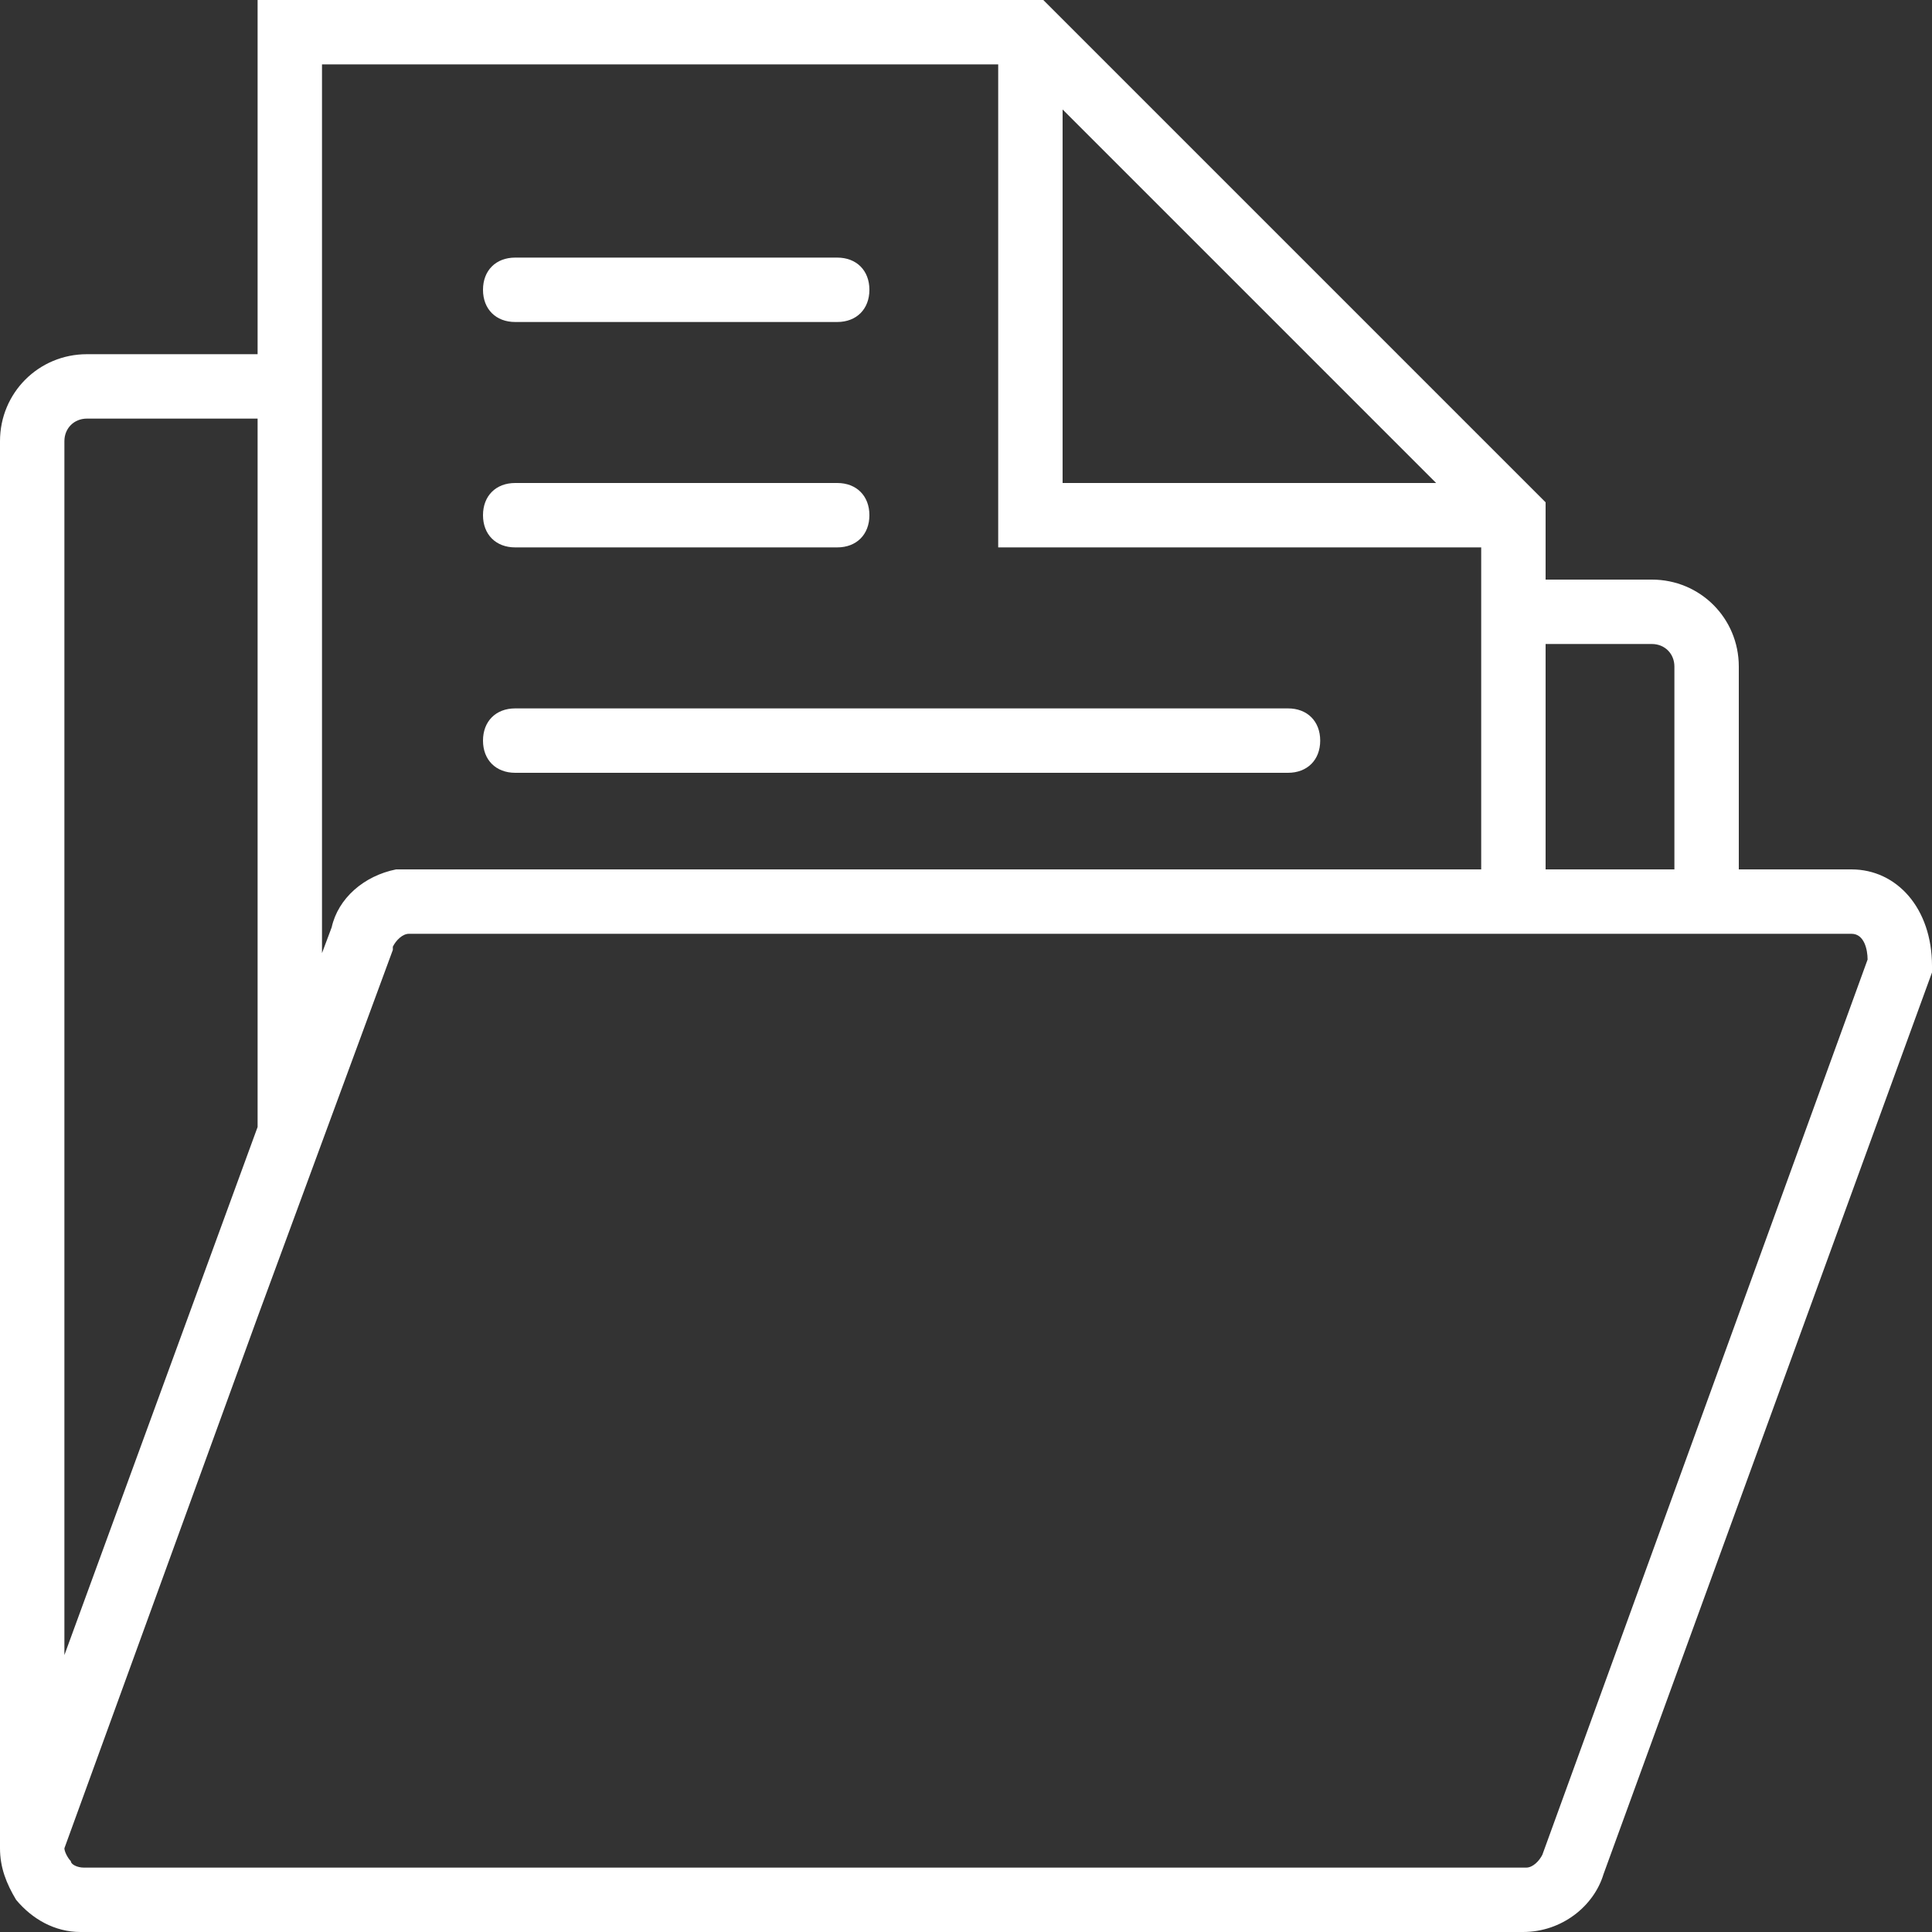 <?xml version="1.0" encoding="utf-8"?>
<!-- Generator: Adobe Illustrator 21.0.2, SVG Export Plug-In . SVG Version: 6.00 Build 0)  -->
<svg version="1.1" id="Capa_1" xmlns="http://www.w3.org/2000/svg" xmlns:xlink="http://www.w3.org/1999/xlink" x="0px" y="0px"
	 width="60px" height="60px" viewBox="0 0 60 60" style="enable-background:new 0 0 60 60;" xml:space="preserve">
<rect x="0" y="0" width="60" height="60" fill="#333333" stroke="none"/>
<style type="text/css">
	.st0{fill:#FFFFFF;}
</style>
<g>
	<path class="st0" d="M57.5,27H54v-6.3c0-1.5-1.2-2.7-2.7-2.7H48v-2.4l-0.5-0.5c0,0,0,0,0,0l-7.3-7.3L32.4,0H8v11H2.7
		C1.2,11,0,12.2,0,13.7v43.7h0C0,58,0.2,58.5,0.5,59c0.5,0.6,1.2,1,2,1h44.8c1.2,0,2.2-0.8,2.5-1.8l10.2-28V30
		C60,28.2,58.9,27,57.5,27z M51.3,20c0.4,0,0.7,0.3,0.7,0.7V27h-4v-7H51.3z M33,3.4L44.6,15H33V3.4z M10,2h21v15h15v1v9H12.7
		c-0.1,0-0.3,0-0.4,0c-1,0.2-1.8,0.9-2,1.8L10,29.6V11V2z M2,13.7C2,13.3,2.3,13,2.7,13H8v22L2,51.4V13.7z M47.9,57.6
		c-0.1,0.2-0.3,0.4-0.5,0.4H2.6c-0.2,0-0.4-0.1-0.4-0.2C2.1,57.7,2,57.5,2,57.4l6-16.5v0l4.2-11.4l0-0.1c0.1-0.2,0.3-0.4,0.5-0.4H46
		h2h6h3.5c0.4,0,0.5,0.5,0.5,0.8L47.9,57.6z"/>
	<path class="st0" d="M16,17h10c0.6,0,1-0.4,1-1s-0.4-1-1-1H16c-0.6,0-1,0.4-1,1C15,16.6,15.4,17,16,17z"/>
	<path class="st0" d="M16,10h10c0.6,0,1-0.4,1-1s-0.4-1-1-1H16c-0.6,0-1,0.4-1,1S15.4,10,16,10z"/>
	<path class="st0" d="M16,24h24c0.6,0,1-0.4,1-1s-0.4-1-1-1H16c-0.6,0-1,0.4-1,1S15.4,24,16,24z"/>
</g>
</svg>
